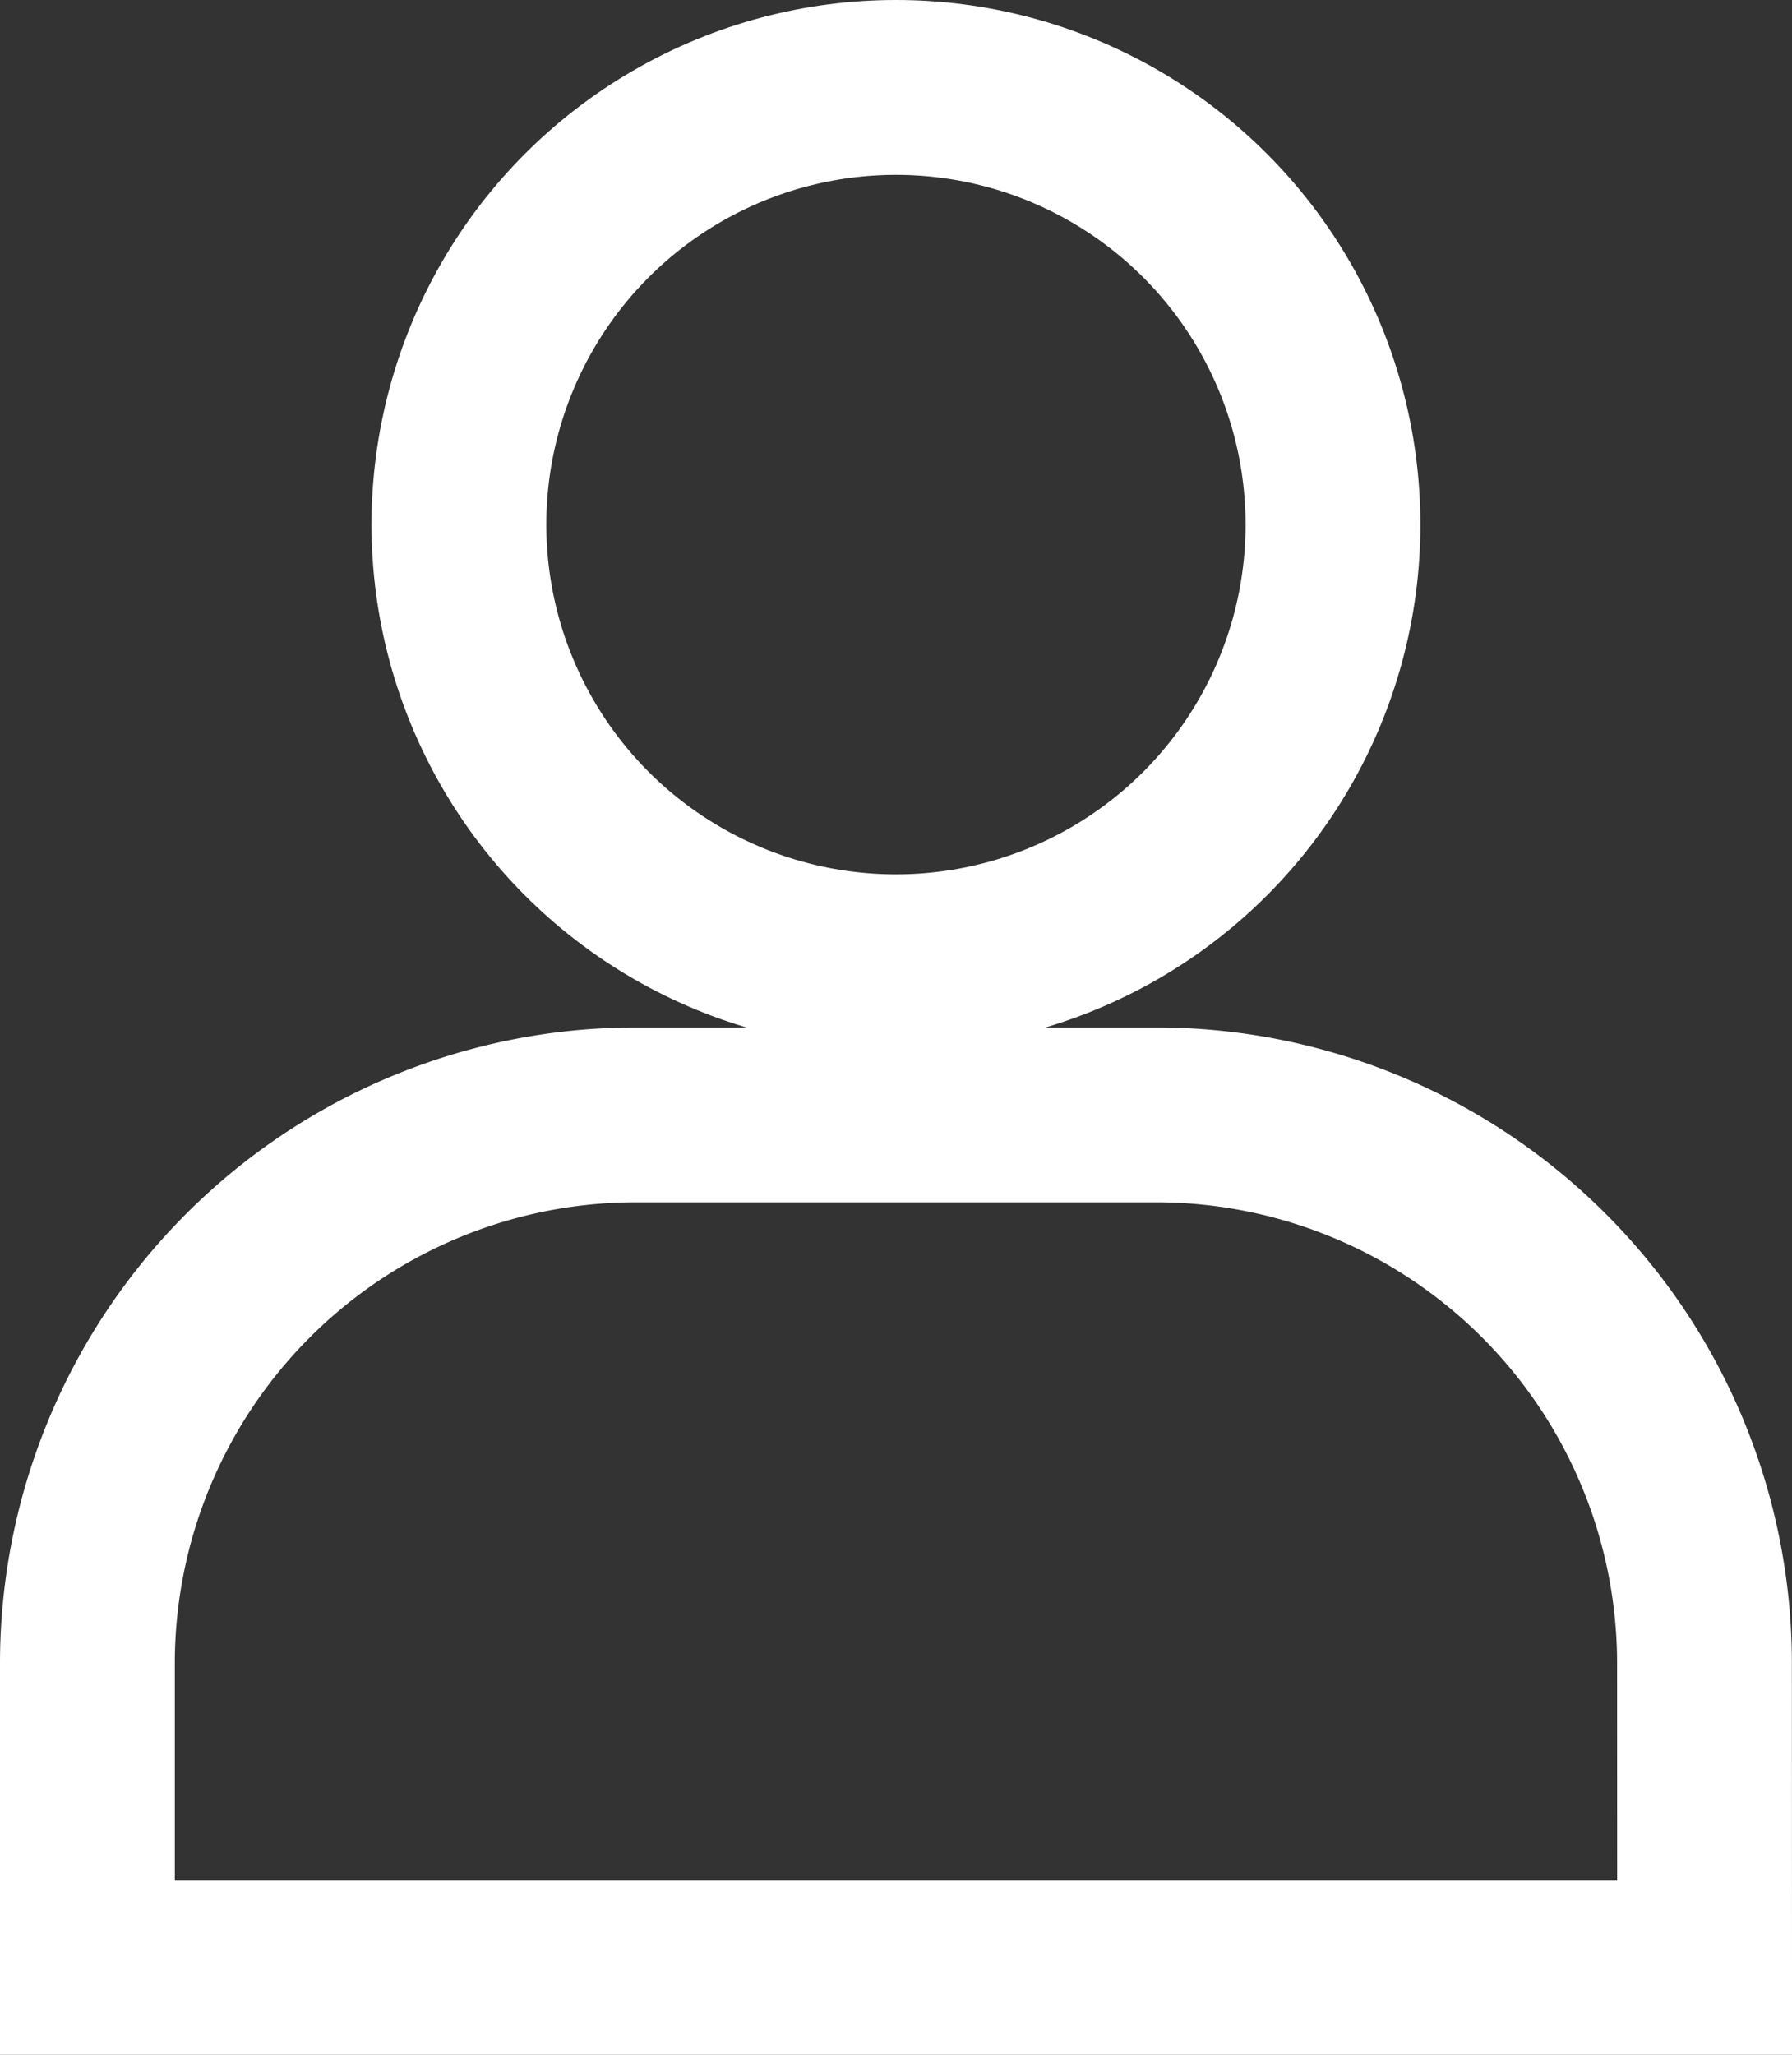 <svg xmlns="http://www.w3.org/2000/svg" xmlns:xlink="http://www.w3.org/1999/xlink" width="17.447" height="20" viewBox="0 0 17.447 20">
  <rect x="0" y="0" width="17.447" height="20" fill="#333333" stroke="none"/>
  <defs>
    <clipPath id="clip-path">
      <rect id="Rectangle_233" data-name="Rectangle 233" width="17.447" height="20" fill="none"/>
    </clipPath>
  </defs>
  <g id="icon_Account" transform="translate(8.723 10)">
    <g id="Group_175" data-name="Group 175" transform="translate(-8.723 -10)" clip-path="url(#clip-path)">
      <circle id="Ellipse_1" data-name="Ellipse 1" cx="4.255" cy="4.255" r="4.255" transform="translate(4.468 0.851)" fill="none" stroke="#fff" stroke-miterlimit="10" stroke-width="1.702"/>
      <path id="Path_1088" data-name="Path 1088" d="M19.745,59.3H4V56.319A5.34,5.34,0,0,1,9.319,51h5.106a5.34,5.34,0,0,1,5.319,5.319Z" transform="translate(-3.149 -40.149)" fill="none" stroke="#fff" stroke-miterlimit="10" stroke-width="1.702"/>
    </g>
  </g>
</svg>
